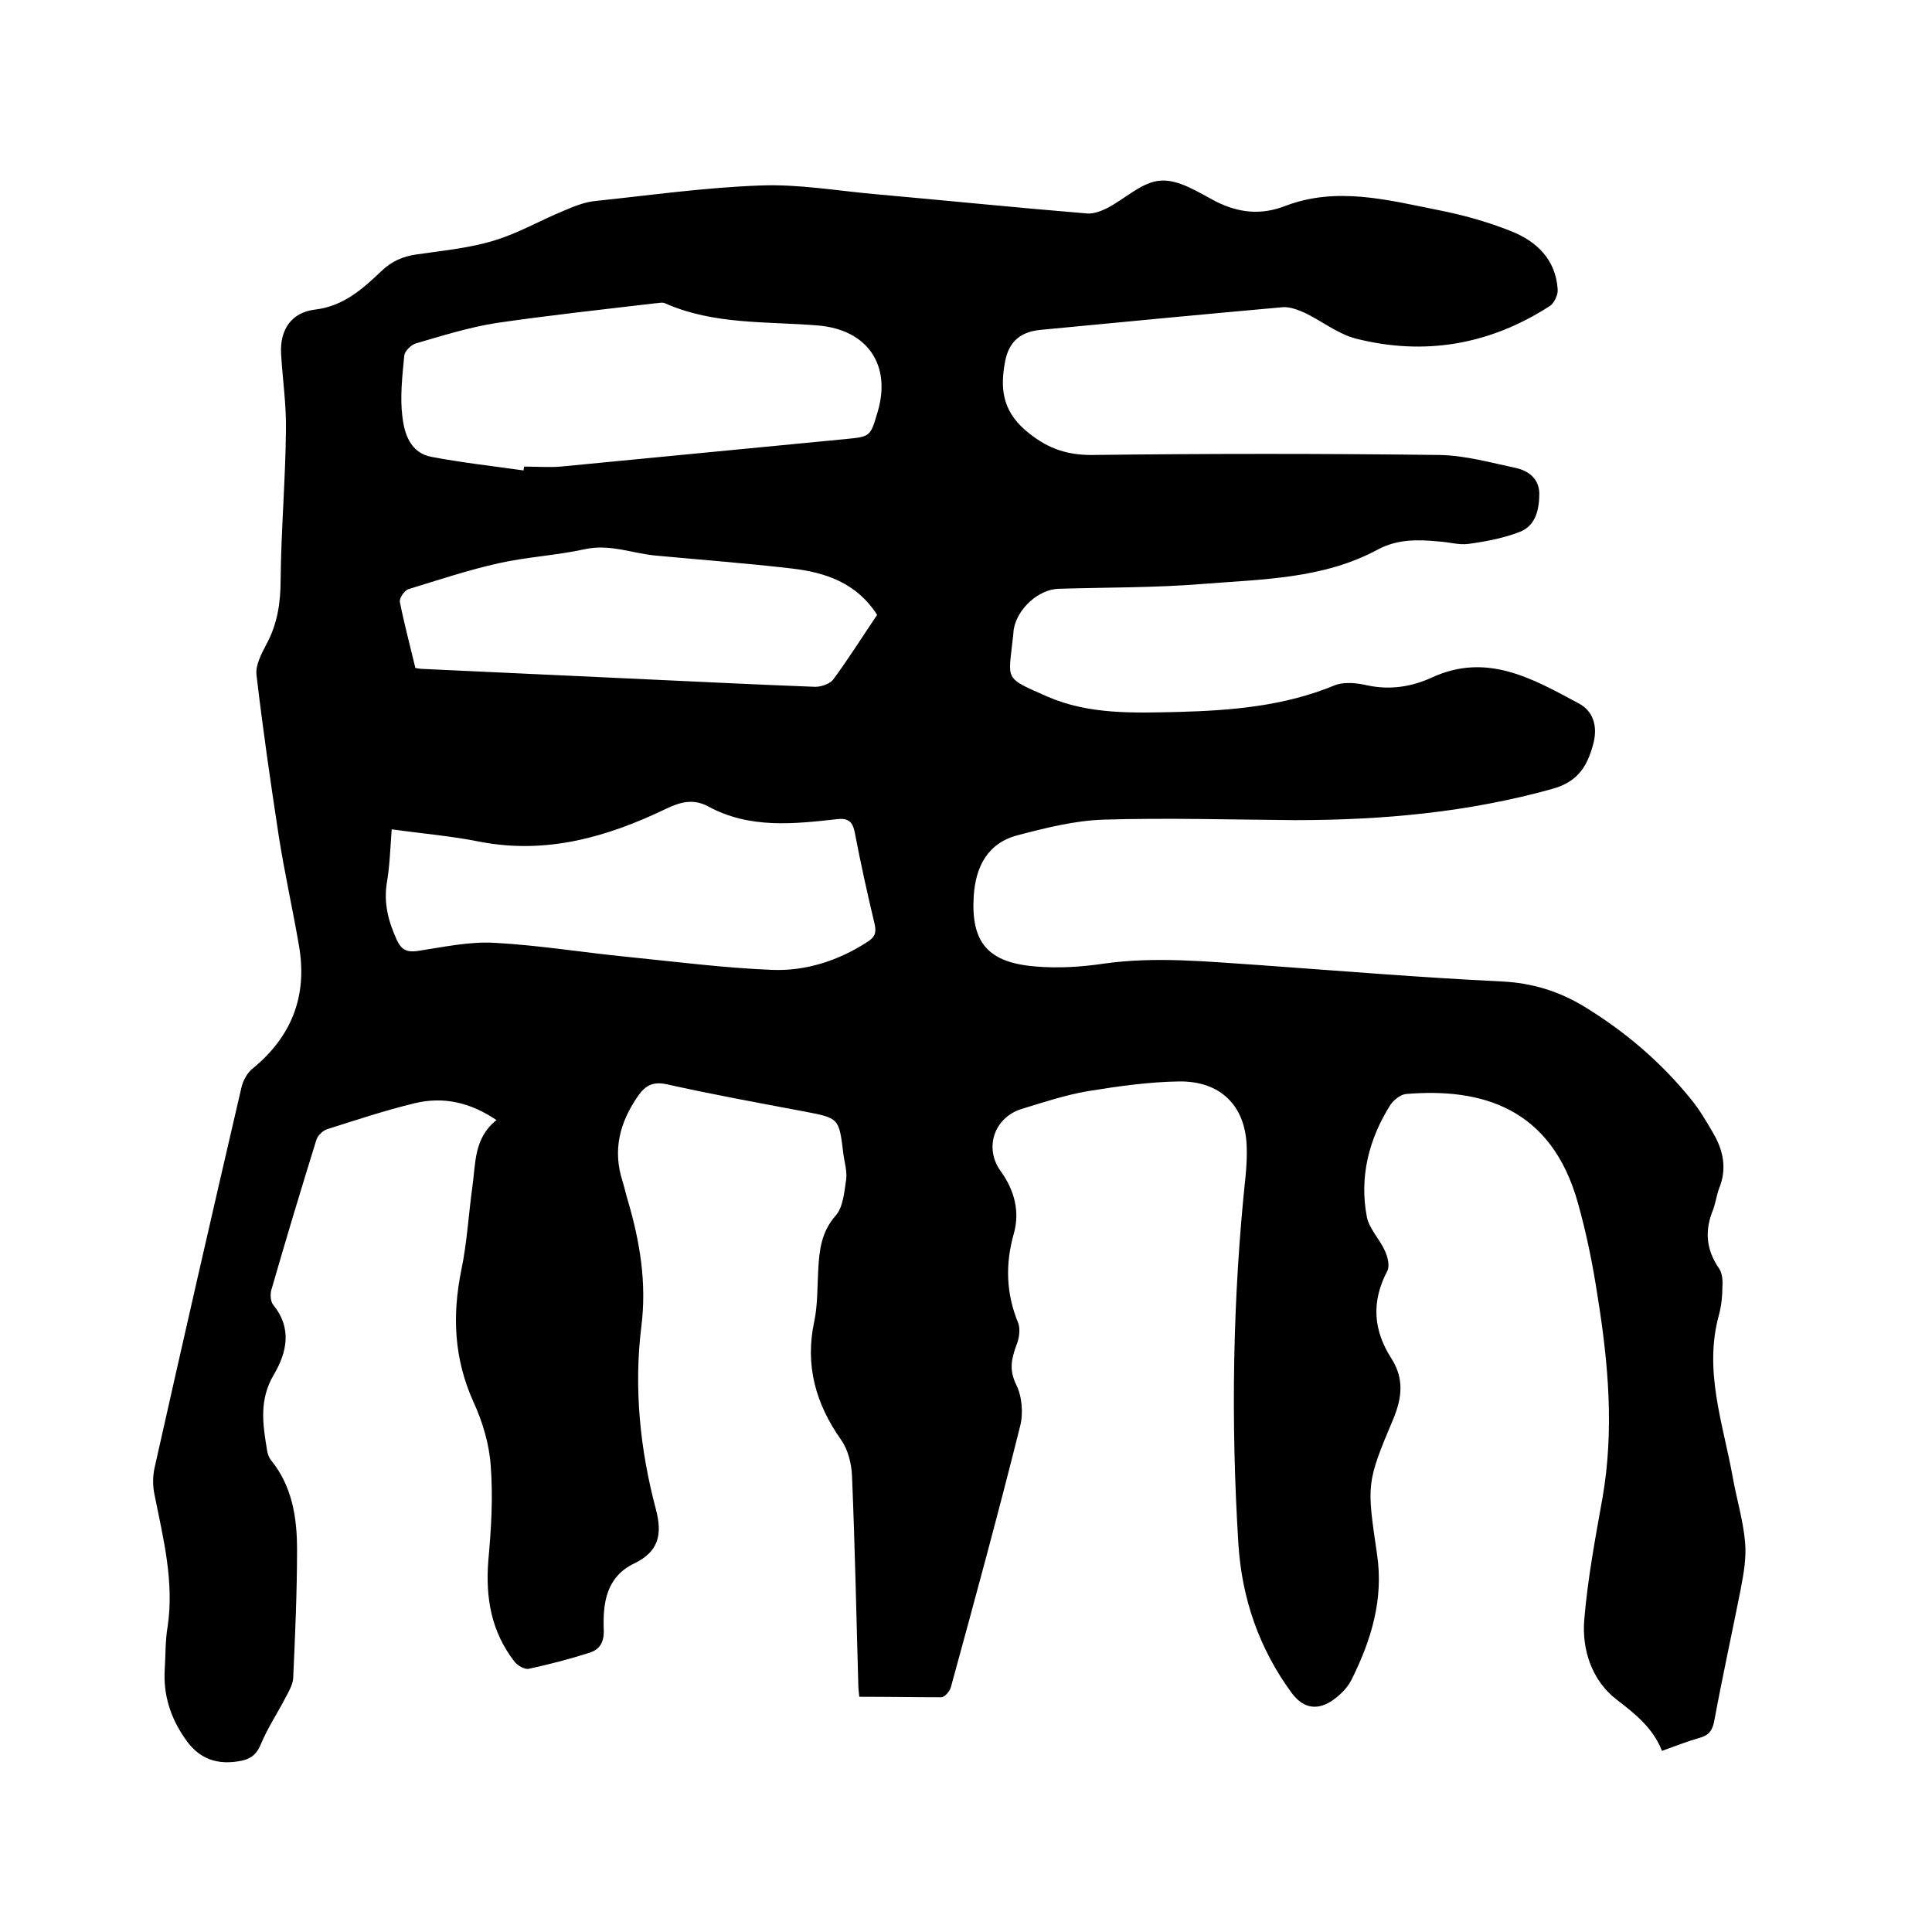 <svg enable-background="new 0 0 400 400" viewBox="0 0 400 400" xmlns="http://www.w3.org/2000/svg"><path d="m177.9 351.3c-.1-1.1-.2-1.8-.2-2.5-.4-14.4-.7-28.8-1.3-43.2-.1-2.5-.8-5.4-2.2-7.4-5.3-7.5-7.6-15.5-5.6-24.7.7-3.4.6-6.9.8-10.4.2-4.1.6-8 3.6-11.4 1.6-1.8 1.8-5 2.2-7.6.2-1.7-.4-3.6-.6-5.3-.9-7.4-.9-7.3-8.2-8.7-9.5-1.8-18.9-3.5-28.3-5.6-2.8-.6-4.4.1-6 2.4-3.8 5.5-5.3 11.2-3.2 17.7.4 1.3.7 2.7 1.1 4 2.5 8.5 3.9 17 2.8 25.9-1.6 12.8-.3 25.6 3 38 1.4 5.3.5 8.8-4.5 11.2-5.8 2.8-6.5 8.2-6.3 13.7.1 2.6-.8 4.1-3 4.8-4.1 1.3-8.3 2.4-12.5 3.3-.9.2-2.4-.7-3-1.5-4.8-6.2-6-13.2-5.4-20.9.6-6.5 1-13.1.5-19.6-.3-4.5-1.7-9.2-3.6-13.3-4-8.9-4.4-17.8-2.5-27.2 1.2-5.7 1.5-11.5 2.3-17.3.7-4.9.3-10.1 5-13.8-5.5-3.7-11-4.9-16.9-3.5-6.2 1.5-12.2 3.5-18.2 5.4-.9.3-1.9 1.3-2.2 2.2-3.2 10.3-6.3 20.6-9.3 31-.3 1-.2 2.5.4 3.2 3.9 4.8 2.8 9.8.1 14.4-3.1 5.2-2.3 10.3-1.4 15.7.1.7.4 1.5.8 2 4.4 5.4 5.4 11.9 5.4 18.5 0 8.9-.4 17.8-.8 26.7-.1 1.3-.9 2.7-1.6 4-1.6 3.1-3.6 6.1-5 9.4-.8 2-1.8 3.1-3.9 3.6-5.2 1.1-9.1-.3-12-4.7-2.9-4.2-4.4-8.9-4.1-14.1.2-3 .1-6 .6-8.9 1.4-9.3-.9-18.3-2.7-27.3-.4-1.8-.4-3.8 0-5.6 5.9-26.3 11.9-52.6 18-78.8.3-1.3 1.1-2.8 2.1-3.7 8.3-6.7 11.6-15.2 9.8-25.6-1.3-7.6-3-15.1-4.2-22.8-1.7-11.1-3.3-22.2-4.6-33.3-.2-2 1-4.3 2-6.2 2.3-4.2 3-8.6 3-13.4.1-10.4 1-20.7 1.1-31 .1-5.3-.7-10.6-1-15.8-.3-5 2.1-8.6 7-9.2 6-.7 10-4.4 13.9-8.1 2-1.9 4.3-2.9 7-3.3 5.4-.8 11-1.3 16.2-2.9 5-1.5 9.6-4.2 14.5-6.2 2.1-.9 4.3-1.8 6.6-2 11.4-1.2 22.7-2.8 34.1-3.2 7.9-.3 15.8 1.1 23.7 1.8 14.6 1.3 29.3 2.8 43.9 4 1.3.1 2.9-.5 4.1-1.1 3.7-1.9 7.3-5.5 11.1-5.7 3.7-.3 7.8 2.4 11.4 4.3 4.8 2.4 9.4 2.9 14.5.9 10.6-4 21.1-1.2 31.6.9 5.1 1 10.1 2.4 14.9 4.3 5.4 2.1 9.4 5.9 9.8 12.1.1 1.1-.7 2.9-1.7 3.5-12.4 8-25.9 10.3-40.1 6.7-3.8-1-7.1-3.7-10.7-5.4-1.4-.6-3-1.2-4.4-1.1-16.8 1.5-33.5 3.1-50.2 4.7-4.1.4-6.5 2.4-7.3 6.5-1 5.3-.7 10 4.1 14.2 4.2 3.6 8.2 5.2 13.8 5.2 24-.3 48.1-.3 72.1 0 5.3.1 10.6 1.6 15.8 2.7 2.6.6 4.7 2.2 4.8 5.2 0 3.3-.7 6.7-4 8s-7 2-10.6 2.5c-2 .3-4.2-.4-6.3-.5-4.2-.4-8.4-.5-12.4 1.6-11.4 6.2-24 6.2-36.4 7.2-9.9.8-19.9.7-29.8 1-4.1.1-8.5 4-9.3 8.3-.1.6-.1 1.3-.2 1.9-.9 8.8-2 8.1 7.1 12.1 8.7 3.8 18 3.4 27.2 3.2 11-.3 21.9-1.2 32.3-5.5 2-.8 4.6-.5 6.8 0 4.7 1 9.1.3 13.3-1.6 11.4-5.3 20.9.2 30.4 5.3 3.1 1.6 4 4.8 3.1 8.3-1.2 4.6-3.1 7.9-8.4 9.4-17.5 4.9-35.3 6.5-53.4 6.5-13.2-.1-26.5-.5-39.7-.1-5.9.2-11.9 1.7-17.6 3.2-6.3 1.6-8.8 6.5-9.2 12.6-.6 9.6 2.9 13.8 12.8 14.6 4.7.4 9.5.1 14.2-.6 10.7-1.5 21.3-.4 32 .3 16.8 1.2 33.6 2.6 50.3 3.4 6.3.3 11.8 2 17.1 5.2 8.5 5.2 15.9 11.5 22.2 19.3 1.7 2.1 3.1 4.5 4.5 6.9 2.1 3.6 2.9 7.4 1.2 11.5-.5 1.4-.7 2.9-1.2 4.3-1.8 4.3-1.5 8.3 1.2 12.2.7 1 .8 2.6.7 3.9 0 1.9-.2 3.8-.7 5.7-3.2 11.5.8 22.4 2.8 33.4.8 4.6 2.2 9.1 2.6 13.7.3 3.2-.3 6.5-.9 9.7-1.8 9.1-3.8 18.2-5.5 27.4-.4 2-1.2 2.9-3 3.4-2.5.7-5 1.7-7.8 2.7-1.9-4.8-5.6-7.7-9.5-10.7-5-3.9-7.1-10.2-6.6-16.4.7-8.5 2.3-17 3.8-25.4 2.4-13.9 1.2-27.7-1-41.4-1-6.6-2.3-13.1-4.1-19.5-5.5-19.8-20-23.9-35.6-22.6-1.1.1-2.5 1.2-3.2 2.2-4.5 7.1-6.5 15-4.9 23.3.5 2.4 2.6 4.5 3.7 6.9.6 1.3 1.1 3.2.5 4.3-3.3 6.3-2.9 12.2.9 18.1 2.6 4.1 2.2 8 .4 12.4-5.7 13.5-5.5 13.6-3.4 28.1 1.4 9.3-1.2 17.8-5.3 26-.9 1.8-2.6 3.4-4.3 4.5-3.1 1.9-5.8 1.2-8-1.7-6.8-9.2-10.4-19.7-11.1-30.9-1.6-25.5-1.2-51 1.5-76.4.2-2.1.3-4.2.2-6.3-.4-8.1-5.4-13.2-14-13.1-6.3.1-12.6 1-18.8 2-4.7.8-9.2 2.3-13.8 3.7-5.7 1.8-7.8 8.1-4.3 12.9 2.8 3.9 4 8.3 2.7 12.9-1.8 6.4-1.6 12.4.9 18.5.5 1.3.2 3.3-.4 4.7-1 2.8-1.5 5 0 8.1 1.2 2.4 1.5 5.9.8 8.6-4.5 18-9.4 36-14.3 53.9-.2.9-1.3 2.2-2 2.2-5.3 0-11.1-.1-17-.1zm-69.5-253.9c0-.3.1-.5.1-.8 2.5 0 5.1.2 7.6 0 19.7-1.9 39.4-3.8 59-5.7 5.1-.5 5.1-.5 6.6-5.6 2.9-9.7-2.1-17-12.2-17.9-10.7-.9-21.6-.1-31.8-4.6-.6-.3-1.4 0-2.1 0-11 1.3-22.1 2.5-33 4.1-5.6.9-11 2.6-16.5 4.2-1 .3-2.3 1.6-2.4 2.5-.4 4.2-.9 8.5-.4 12.6.4 3.5 1.6 7.6 6.1 8.4 6.3 1.2 12.7 1.9 19 2.8zm-27.3 74.3c-.3 3.9-.4 7.5-1 11-.7 4.3.3 8.1 2.1 12 .9 1.9 2 2.5 4.2 2.2 5.3-.8 10.7-2 16-1.7 9.2.5 18.3 2 27.4 2.9 10 1 20 2.3 30 2.7 7 .3 13.8-1.9 19.8-5.8 1.4-.9 1.9-1.7 1.5-3.6-1.5-6.3-2.9-12.6-4.1-18.9-.4-2.2-1.2-3.2-3.7-2.9-9 1-18.1 2-26.6-2.6-3.1-1.7-5.8-1-8.9.5-12.1 5.8-24.6 9.4-38.3 6.8-5.9-1.2-12-1.7-18.4-2.6zm100.5-44.4c-4.3-6.7-10.8-8.8-17.7-9.6-9.4-1.1-18.9-1.8-28.4-2.7-4.8-.5-9.3-2.4-14.4-1.3-5.9 1.3-12 1.6-17.8 2.9-6.3 1.4-12.6 3.5-18.8 5.4-.8.3-1.9 1.9-1.7 2.7.9 4.5 2.1 9 3.2 13.6.6.1 1.1.2 1.7.2 13.6.6 27.3 1.3 40.9 1.9 13.4.6 26.8 1.3 40.2 1.8 1.2 0 3-.6 3.7-1.5 3.1-4.2 6-8.8 9.1-13.4z"/></svg>